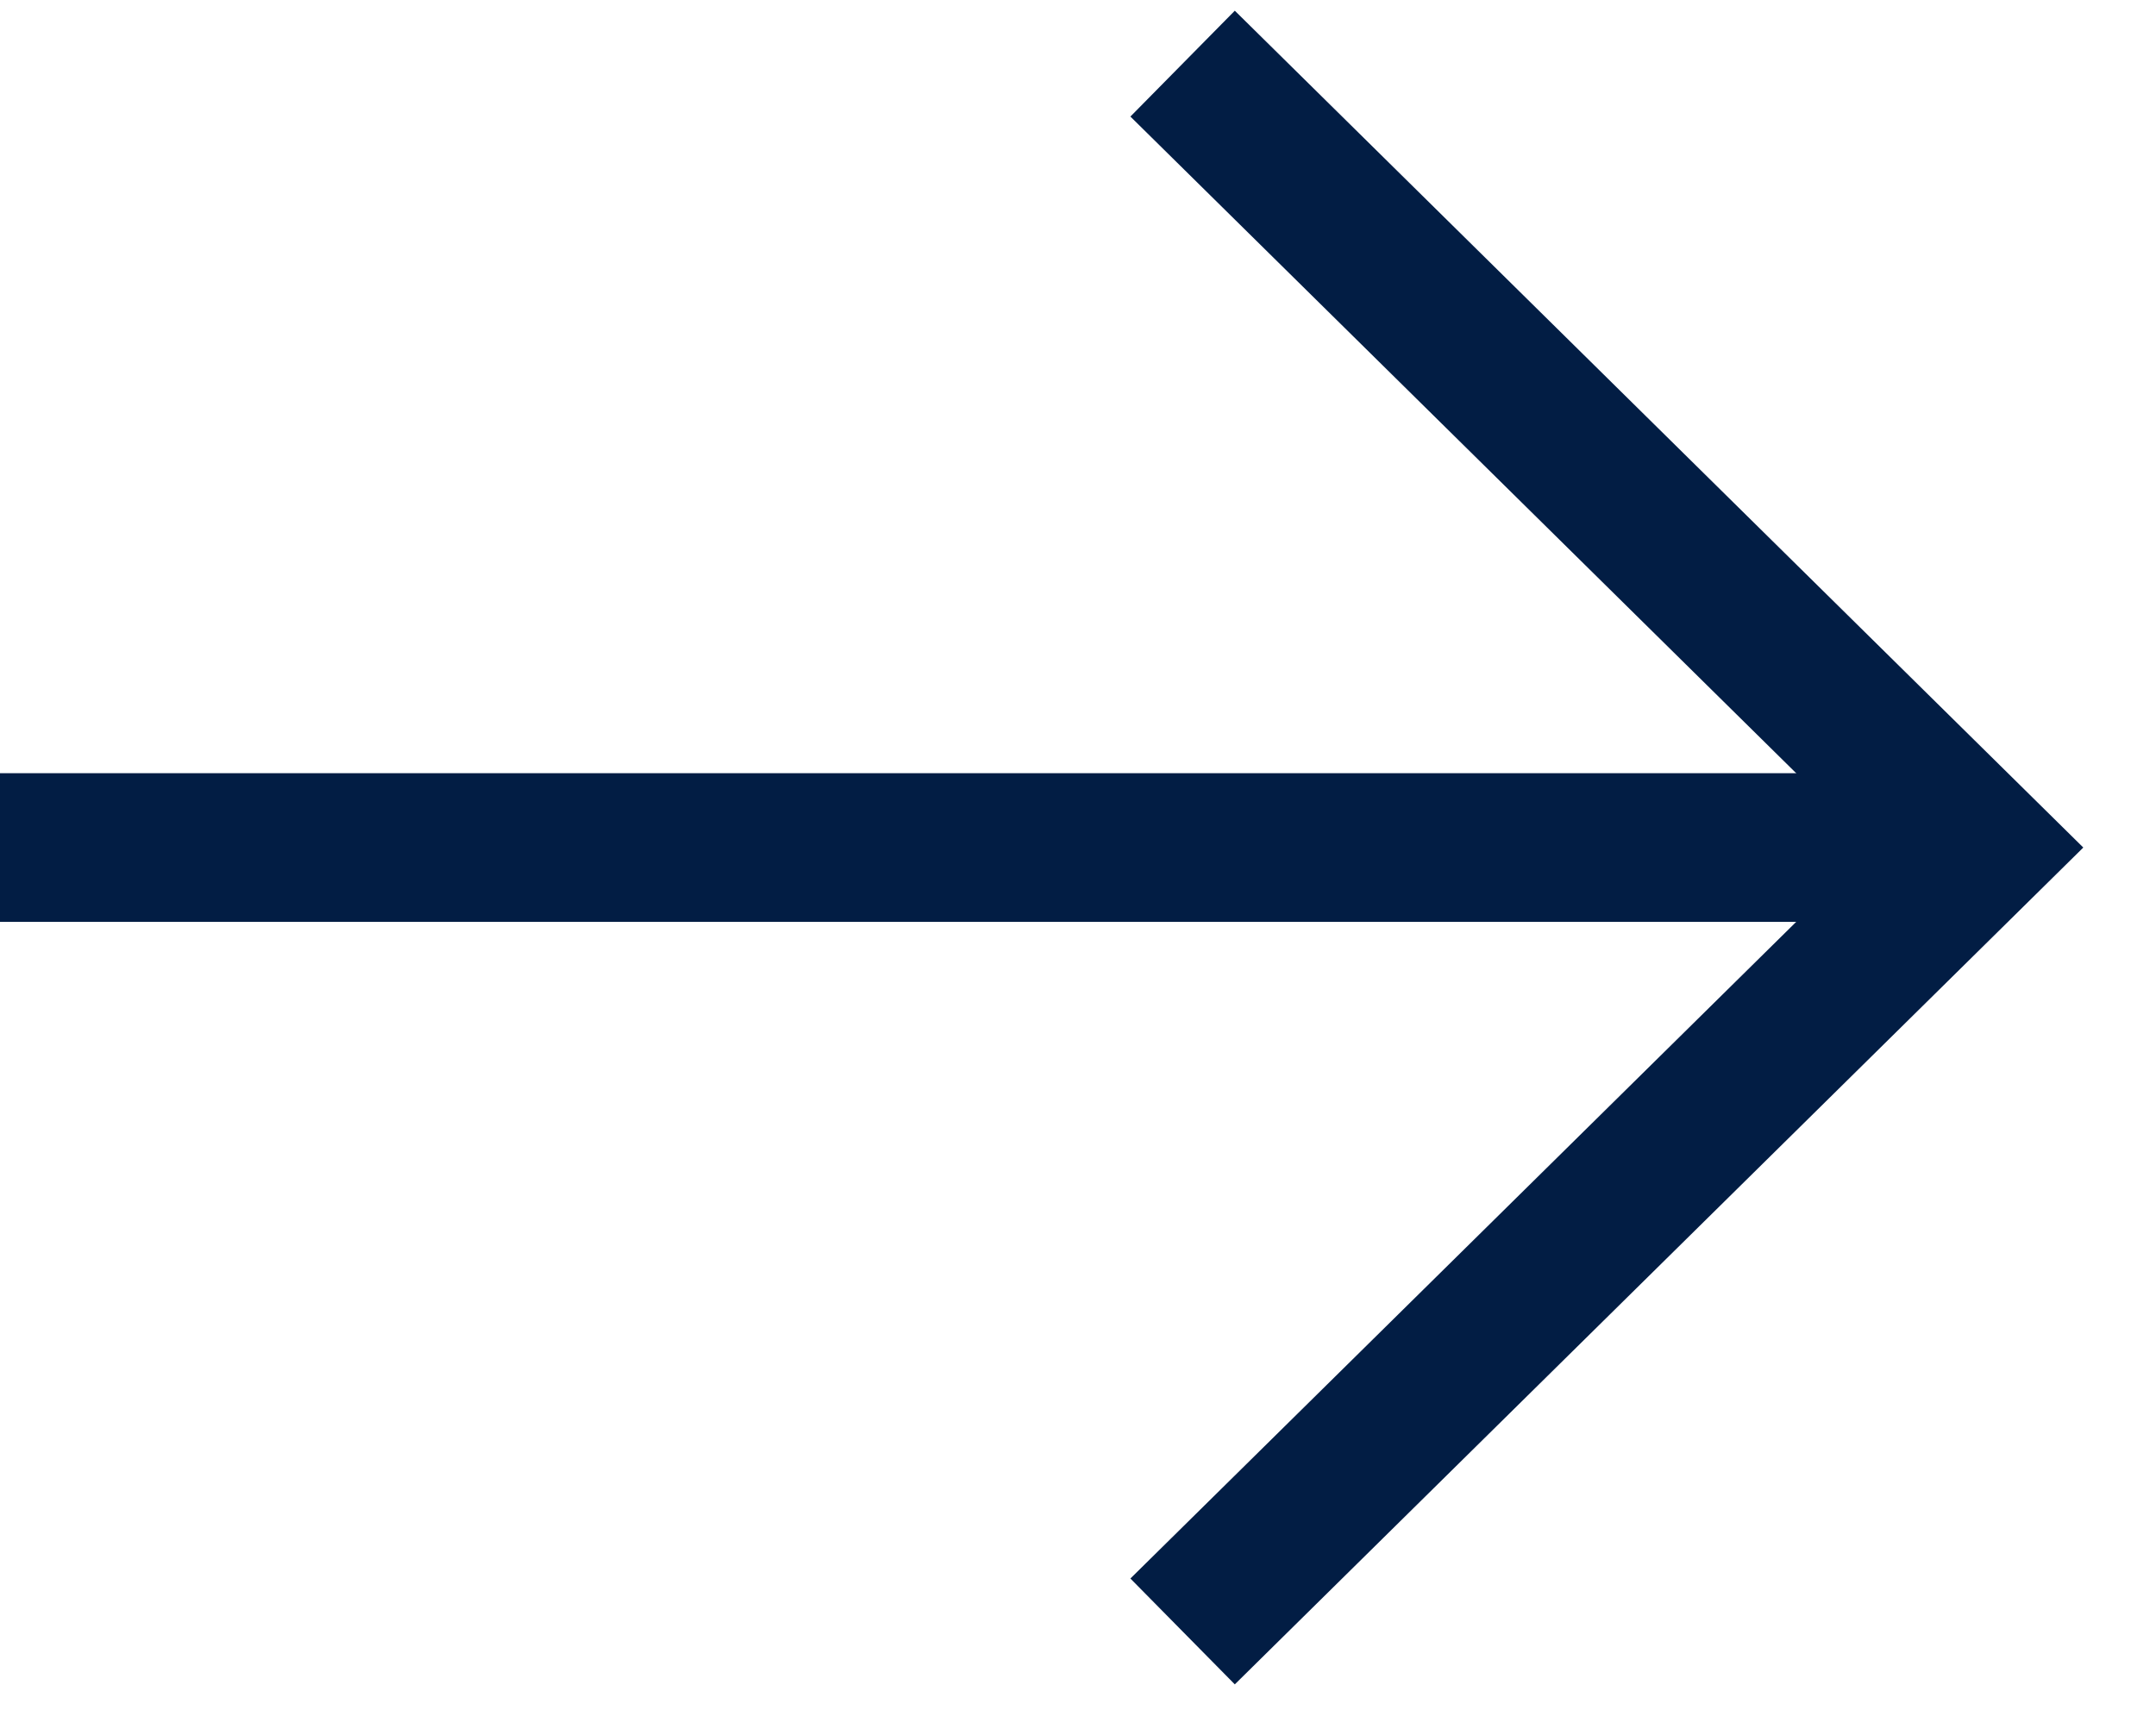 <svg width="29" height="23" viewBox="0 0 29 23" fill="none" xmlns="http://www.w3.org/2000/svg">
<path d="M0 11.401H26.598" stroke="#021D44" stroke-width="2"/>
<path d="M15.907 0.856L26.598 11.401L15.907 21.946" stroke="#021D44" stroke-width="2"/>
</svg>
